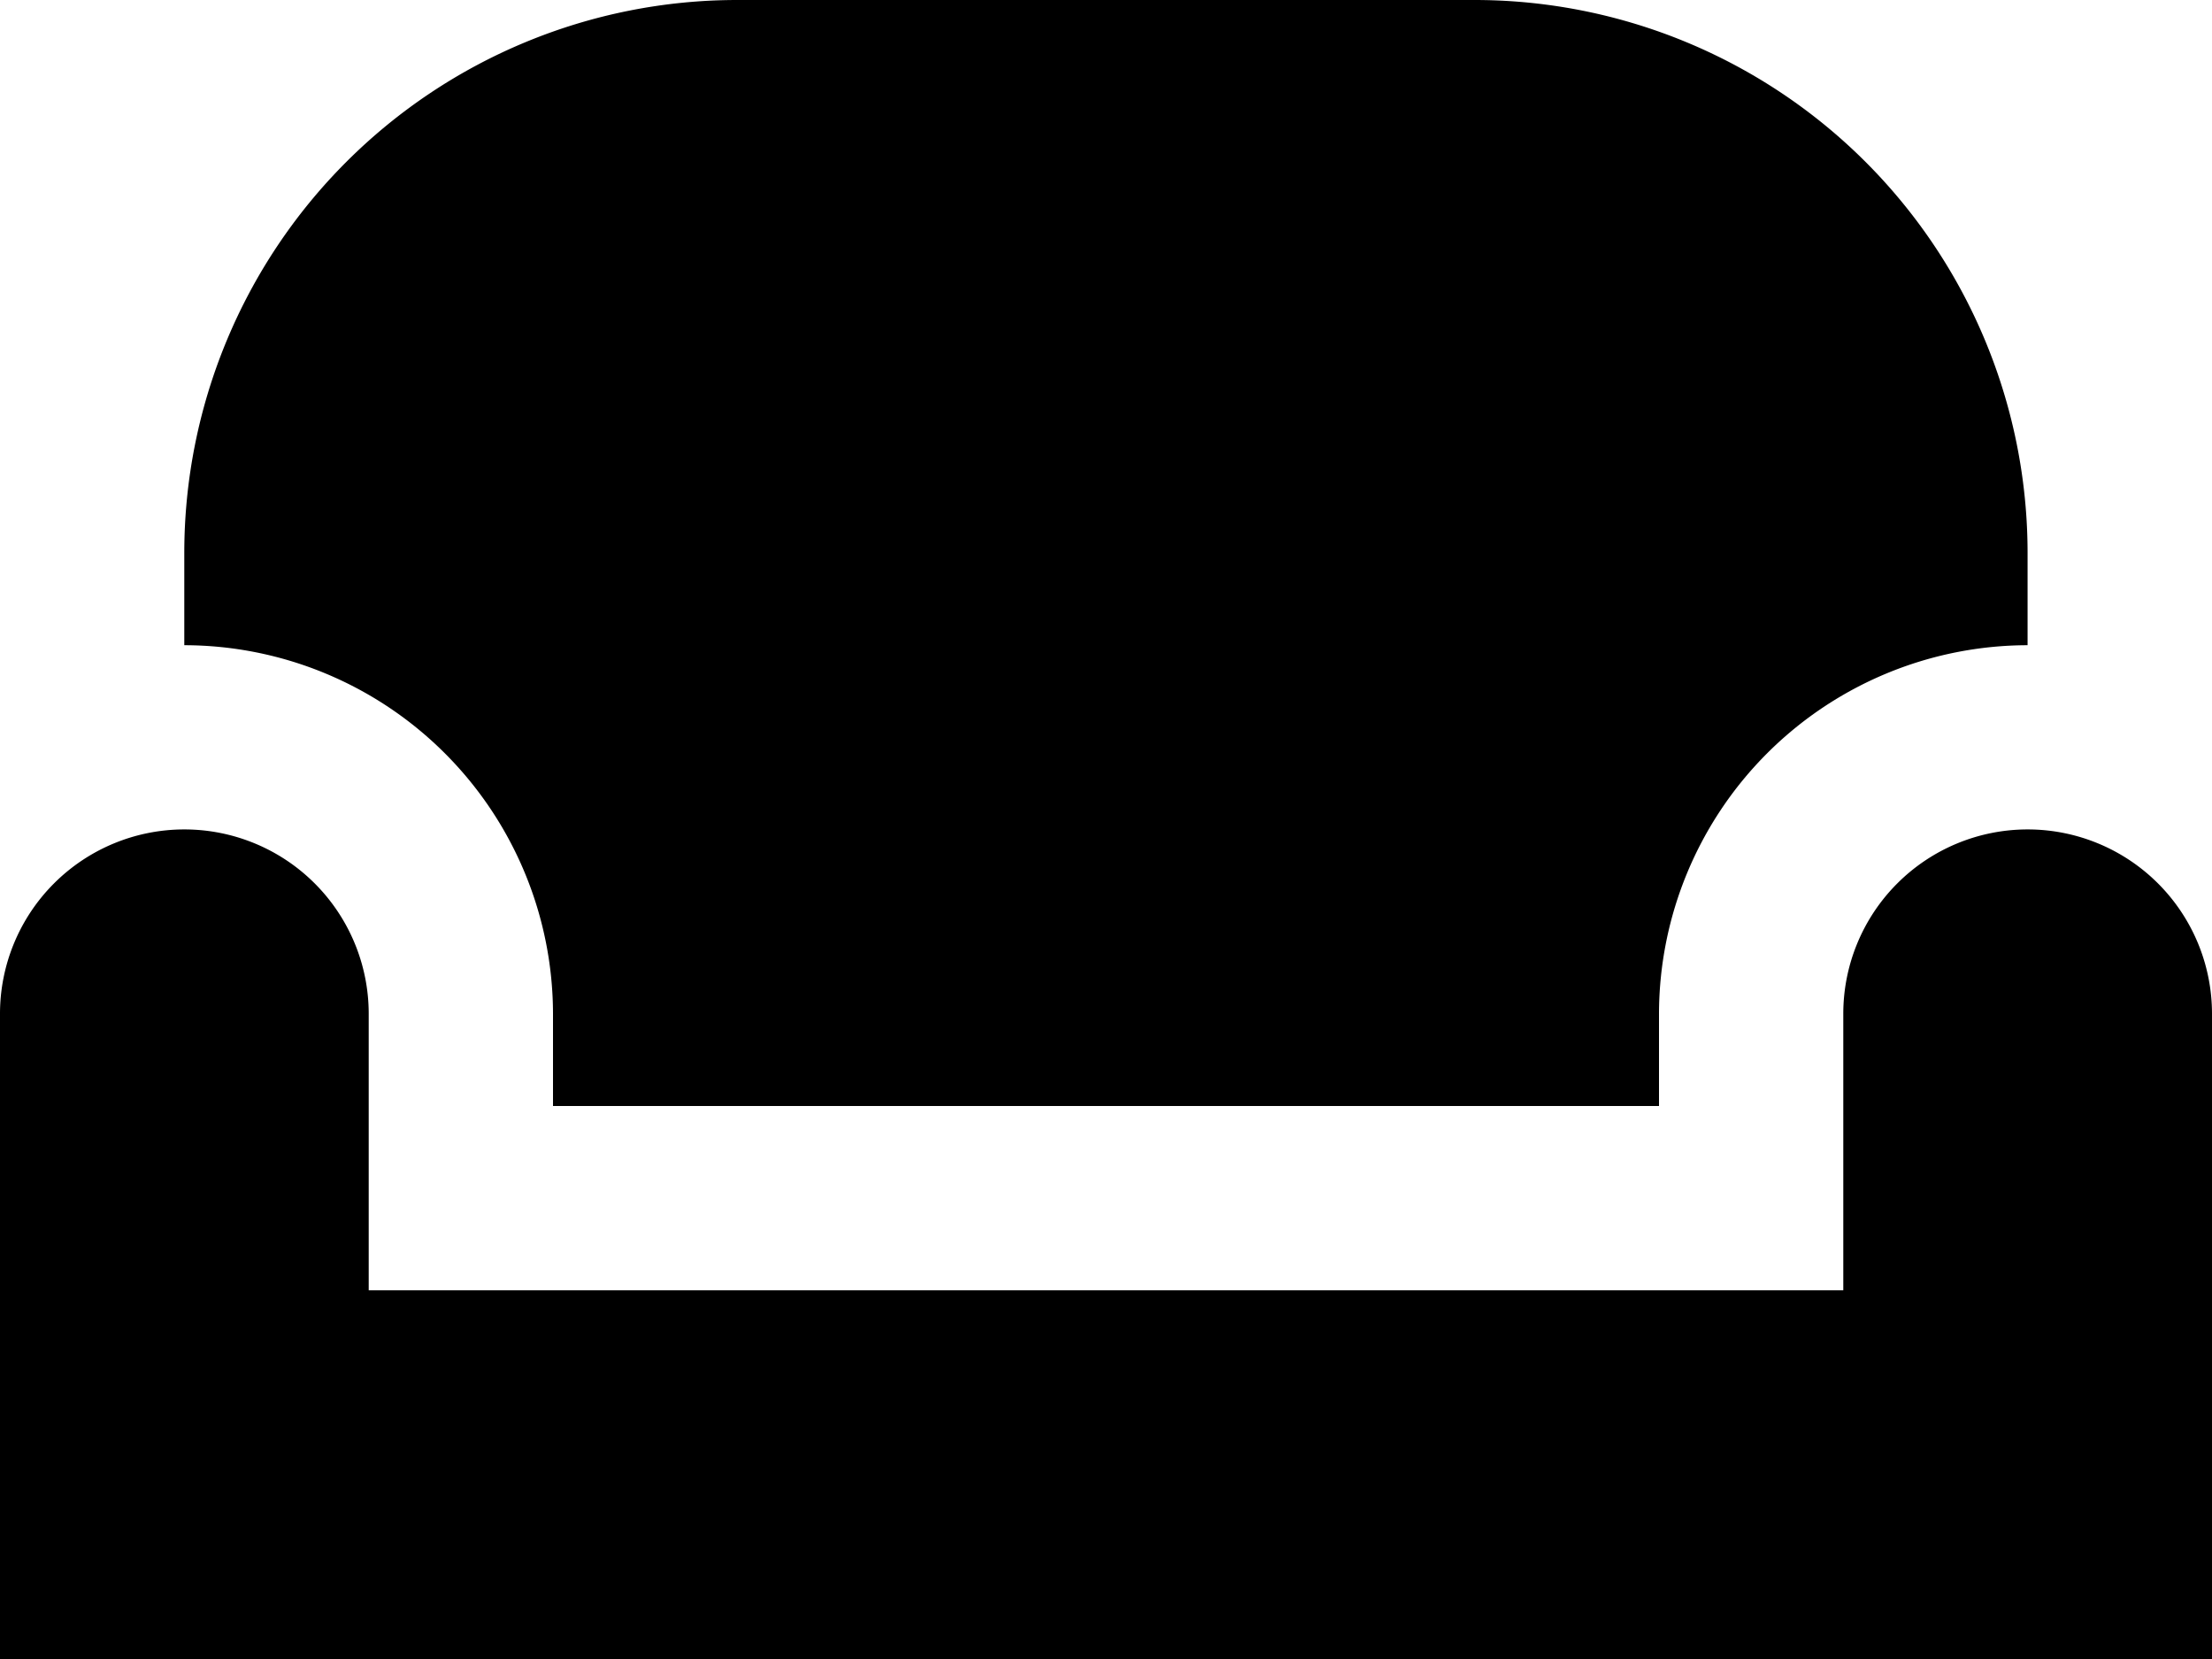 <svg id="sofa" xmlns="http://www.w3.org/2000/svg" width="16" height="12" viewBox="0 0 16 12">
  <path id="Shape" d="M16,12H0V7.333a1.333,1.333,0,0,1,2.667,0v2H13.333v-2a1.333,1.333,0,0,1,2.667,0V12ZM12,8H4V7.333A2.67,2.67,0,0,0,1.333,4.667V4a4,4,0,0,1,4-4h5.333a4,4,0,0,1,4,4v.667A2.67,2.67,0,0,0,12,7.333V8Z"/>
</svg>
